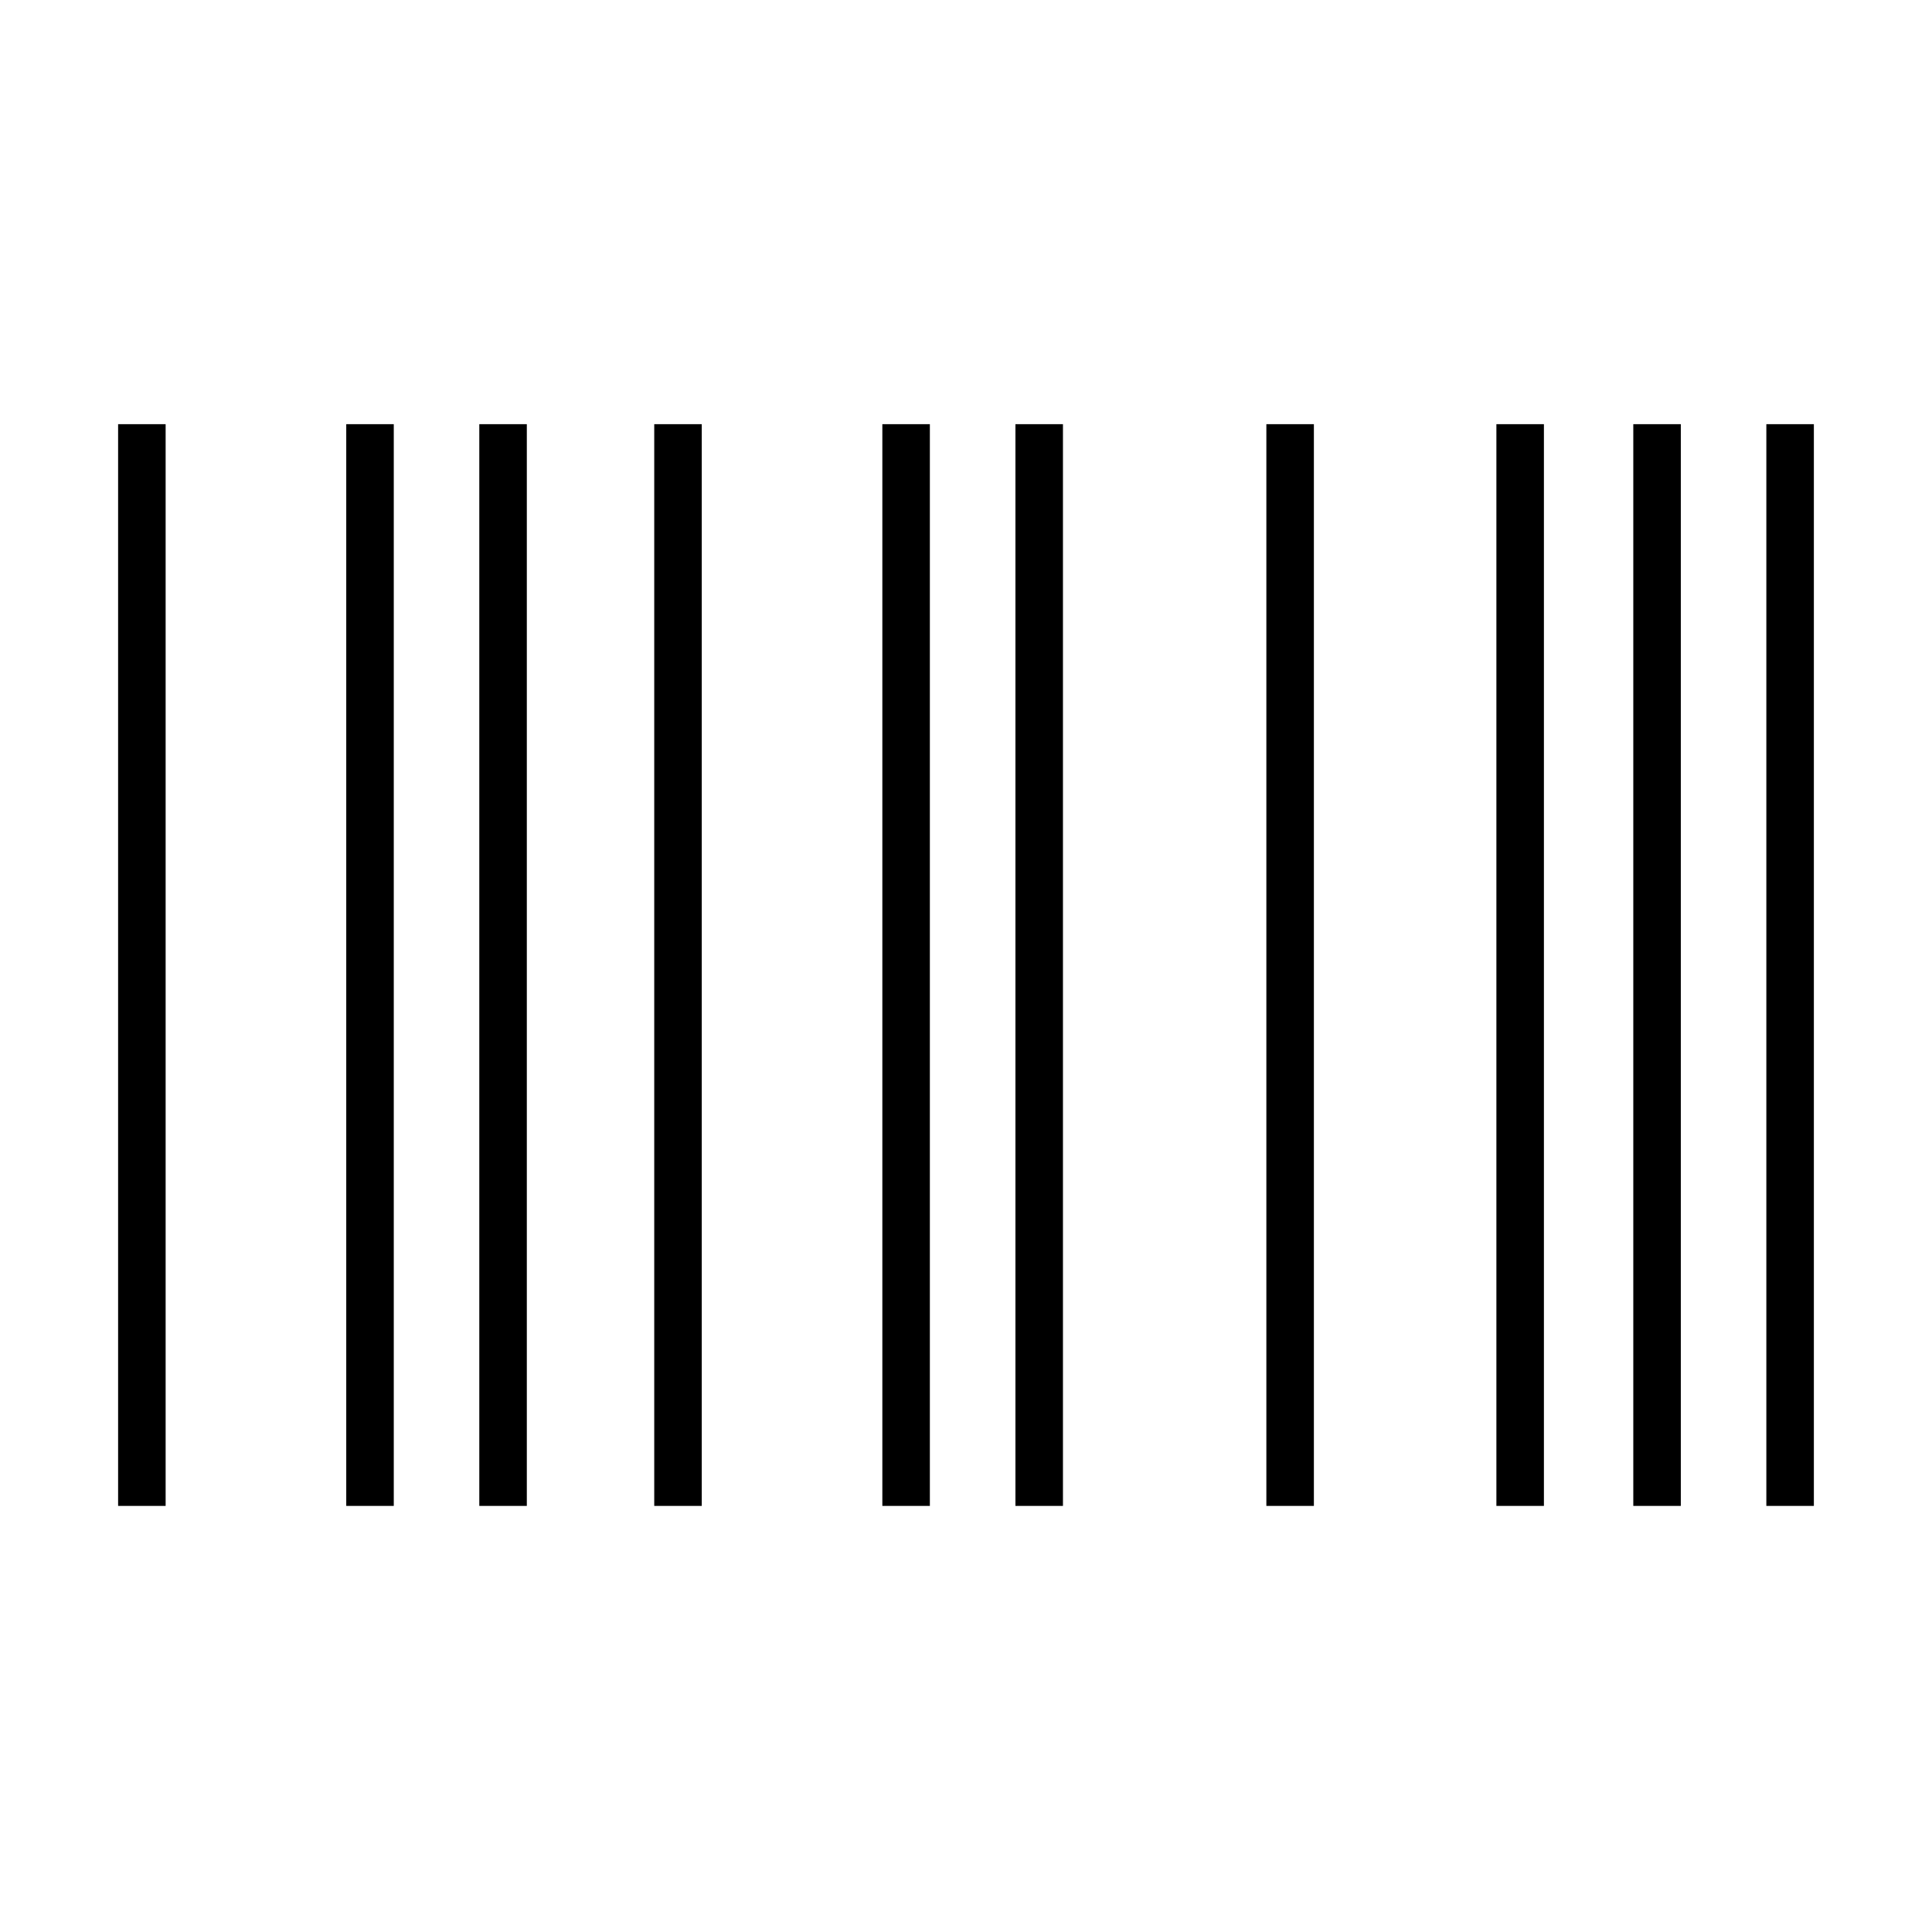<?xml version="1.0" encoding="UTF-8"?>
<!-- Uploaded to: ICON Repo, www.svgrepo.com, Generator: ICON Repo Mixer Tools -->
<svg fill="#000000" width="800px" height="800px" version="1.1" viewBox="144 144 512 512" xmlns="http://www.w3.org/2000/svg">
 <g>
  <path d="m175.3 256.41h12.594v286.67h-12.594z"/>
  <path d="m235.76 256.41h12.594v286.67h-12.594z"/>
  <path d="m271.02 256.41h12.594v286.67h-12.594z"/>
  <path d="m317.38 256.41h12.594v286.67h-12.594z"/>
  <path d="m479.6 256.41h12.594v286.67h-12.594z"/>
  <path d="m377.83 256.41h12.594v286.67h-12.594z"/>
  <path d="m413.1 256.41h12.594v286.67h-12.594z"/>
  <path d="m540.56 256.41h12.594v286.67h-12.594z"/>
  <path d="m576.84 256.41h12.594v286.67h-12.594z"/>
  <path d="m612.1 256.41h12.594v286.67h-12.594z"/>
 </g>
</svg>